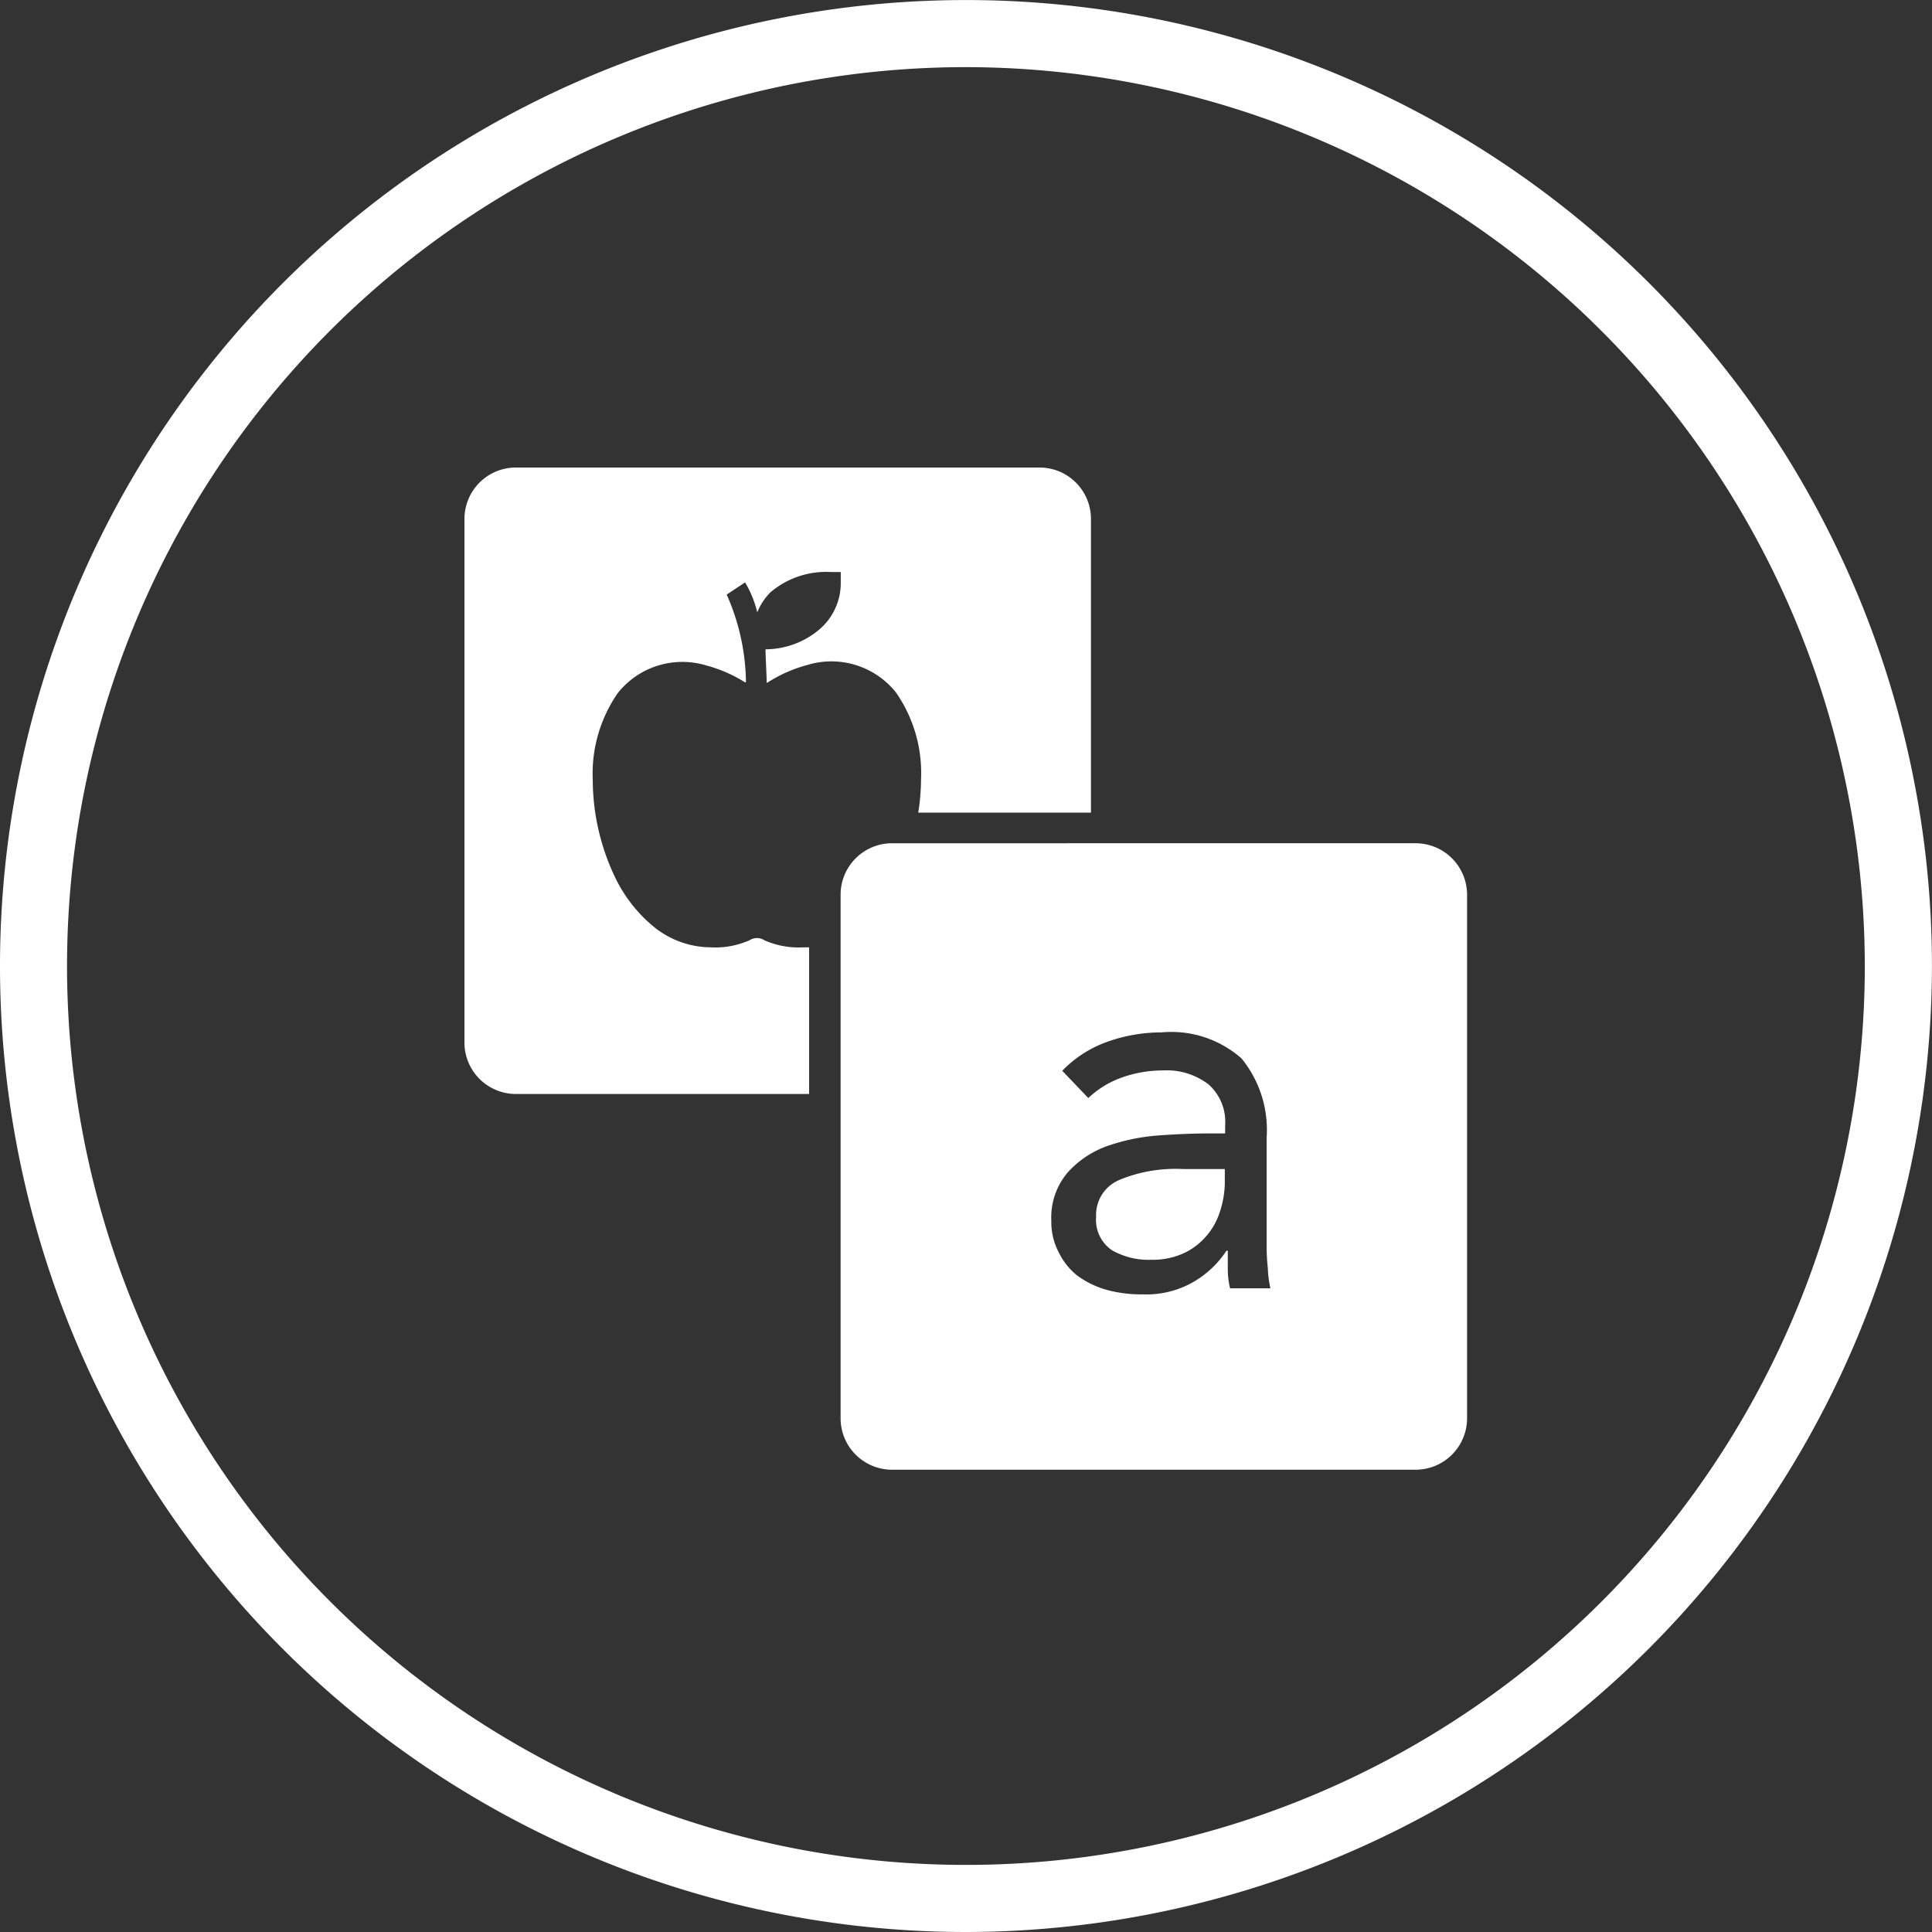 <svg id="icon-w-matching" xmlns="http://www.w3.org/2000/svg" width="40.113" height="40.113" viewBox="0 0 40.113 40.113">
  <rect x="0" y="0" width="40.113" height="40.113" fill="#333333" stroke="none"/>
  <g id="Group_3464" data-name="Group 3464">
    <g id="Group_3463" data-name="Group 3463">
      <path id="Path_3143" data-name="Path 3143" d="M1025.338,1326.311a20.056,20.056,0,1,1,20.056-20.056A20.079,20.079,0,0,1,1025.338,1326.311Zm0-38.719A18.663,18.663,0,1,0,1044,1306.254,18.683,18.683,0,0,0,1025.338,1287.592Z" transform="translate(-1005.282 -1286.198)" fill="#fff"/>
    </g>
    <path id="Path_3144" data-name="Path 3144" d="M1023.555,1302.071a1.739,1.739,0,0,0,1.142-.433,1.264,1.264,0,0,0,.42-.971v-.2h-.2a1.785,1.785,0,0,0-1.259.42,1.251,1.251,0,0,0-.274.416,2.262,2.262,0,0,0-.253-.621l-.382.253a4.606,4.606,0,0,1,.4,1.821h-.021a2.906,2.906,0,0,0-.794-.347,1.713,1.713,0,0,0-1.845.569,2.933,2.933,0,0,0-.521,1.8,4.718,4.718,0,0,0,.451,2,3.023,3.023,0,0,0,.8,1.041,1.894,1.894,0,0,0,1.2.44,1.745,1.745,0,0,0,.808-.149.279.279,0,0,1,.3,0,1.746,1.746,0,0,0,.809.149h.124v3.045h-6.091a1.069,1.069,0,0,1-1.065-1.065v-10.877a1.068,1.068,0,0,1,1.065-1.065h10.878a1.068,1.068,0,0,1,1.065,1.065v6.1h-3.586a4.586,4.586,0,0,0,.058-.694,2.926,2.926,0,0,0-.52-1.8,1.714,1.714,0,0,0-1.849-.569,2.906,2.906,0,0,0-.794.347l-.042.024C1023.58,1302.637,1023.555,1302.21,1023.555,1302.071Zm13.5,4.027a1.069,1.069,0,0,1,1.066,1.065v10.877a1.069,1.069,0,0,1-1.066,1.065h-10.877a1.068,1.068,0,0,1-1.064-1.065v-10.877a1.068,1.068,0,0,1,1.064-1.065Zm-3.853,9.24h.836a2.315,2.315,0,0,1-.055-.433,4.045,4.045,0,0,1-.024-.461v-2.23a2.343,2.343,0,0,0-.521-1.648,2.2,2.2,0,0,0-1.661-.541,3.33,3.33,0,0,0-1.114.191,2.422,2.422,0,0,0-.947.606l.541.566a1.964,1.964,0,0,1,.718-.434,2.535,2.535,0,0,1,.829-.139,1.426,1.426,0,0,1,.947.288,1.037,1.037,0,0,1,.347.854v.166h-.347c-.309,0-.659.014-1.041.042a4.173,4.173,0,0,0-1.048.215,2.026,2.026,0,0,0-.826.545,1.437,1.437,0,0,0-.347,1.009,1.351,1.351,0,0,0,.157.663,1.391,1.391,0,0,0,.384.479,1.9,1.9,0,0,0,.607.294,2.709,2.709,0,0,0,.753.094,1.955,1.955,0,0,0,1.041-.253,2.054,2.054,0,0,0,.694-.652h.028v.385A1.732,1.732,0,0,0,1033.2,1315.338Zm-2.293-2.254a3.072,3.072,0,0,1,1.315-.222h.867v.309a2.006,2.006,0,0,1-.112.607,1.412,1.412,0,0,1-.287.493,1.372,1.372,0,0,1-.472.347,1.554,1.554,0,0,1-.66.128,1.529,1.529,0,0,1-.815-.2.763.763,0,0,1-.326-.694.786.786,0,0,1,.489-.766Z" transform="translate(-1007.661 -1288.59)" fill="#fff"/>
  </g>
</svg>
